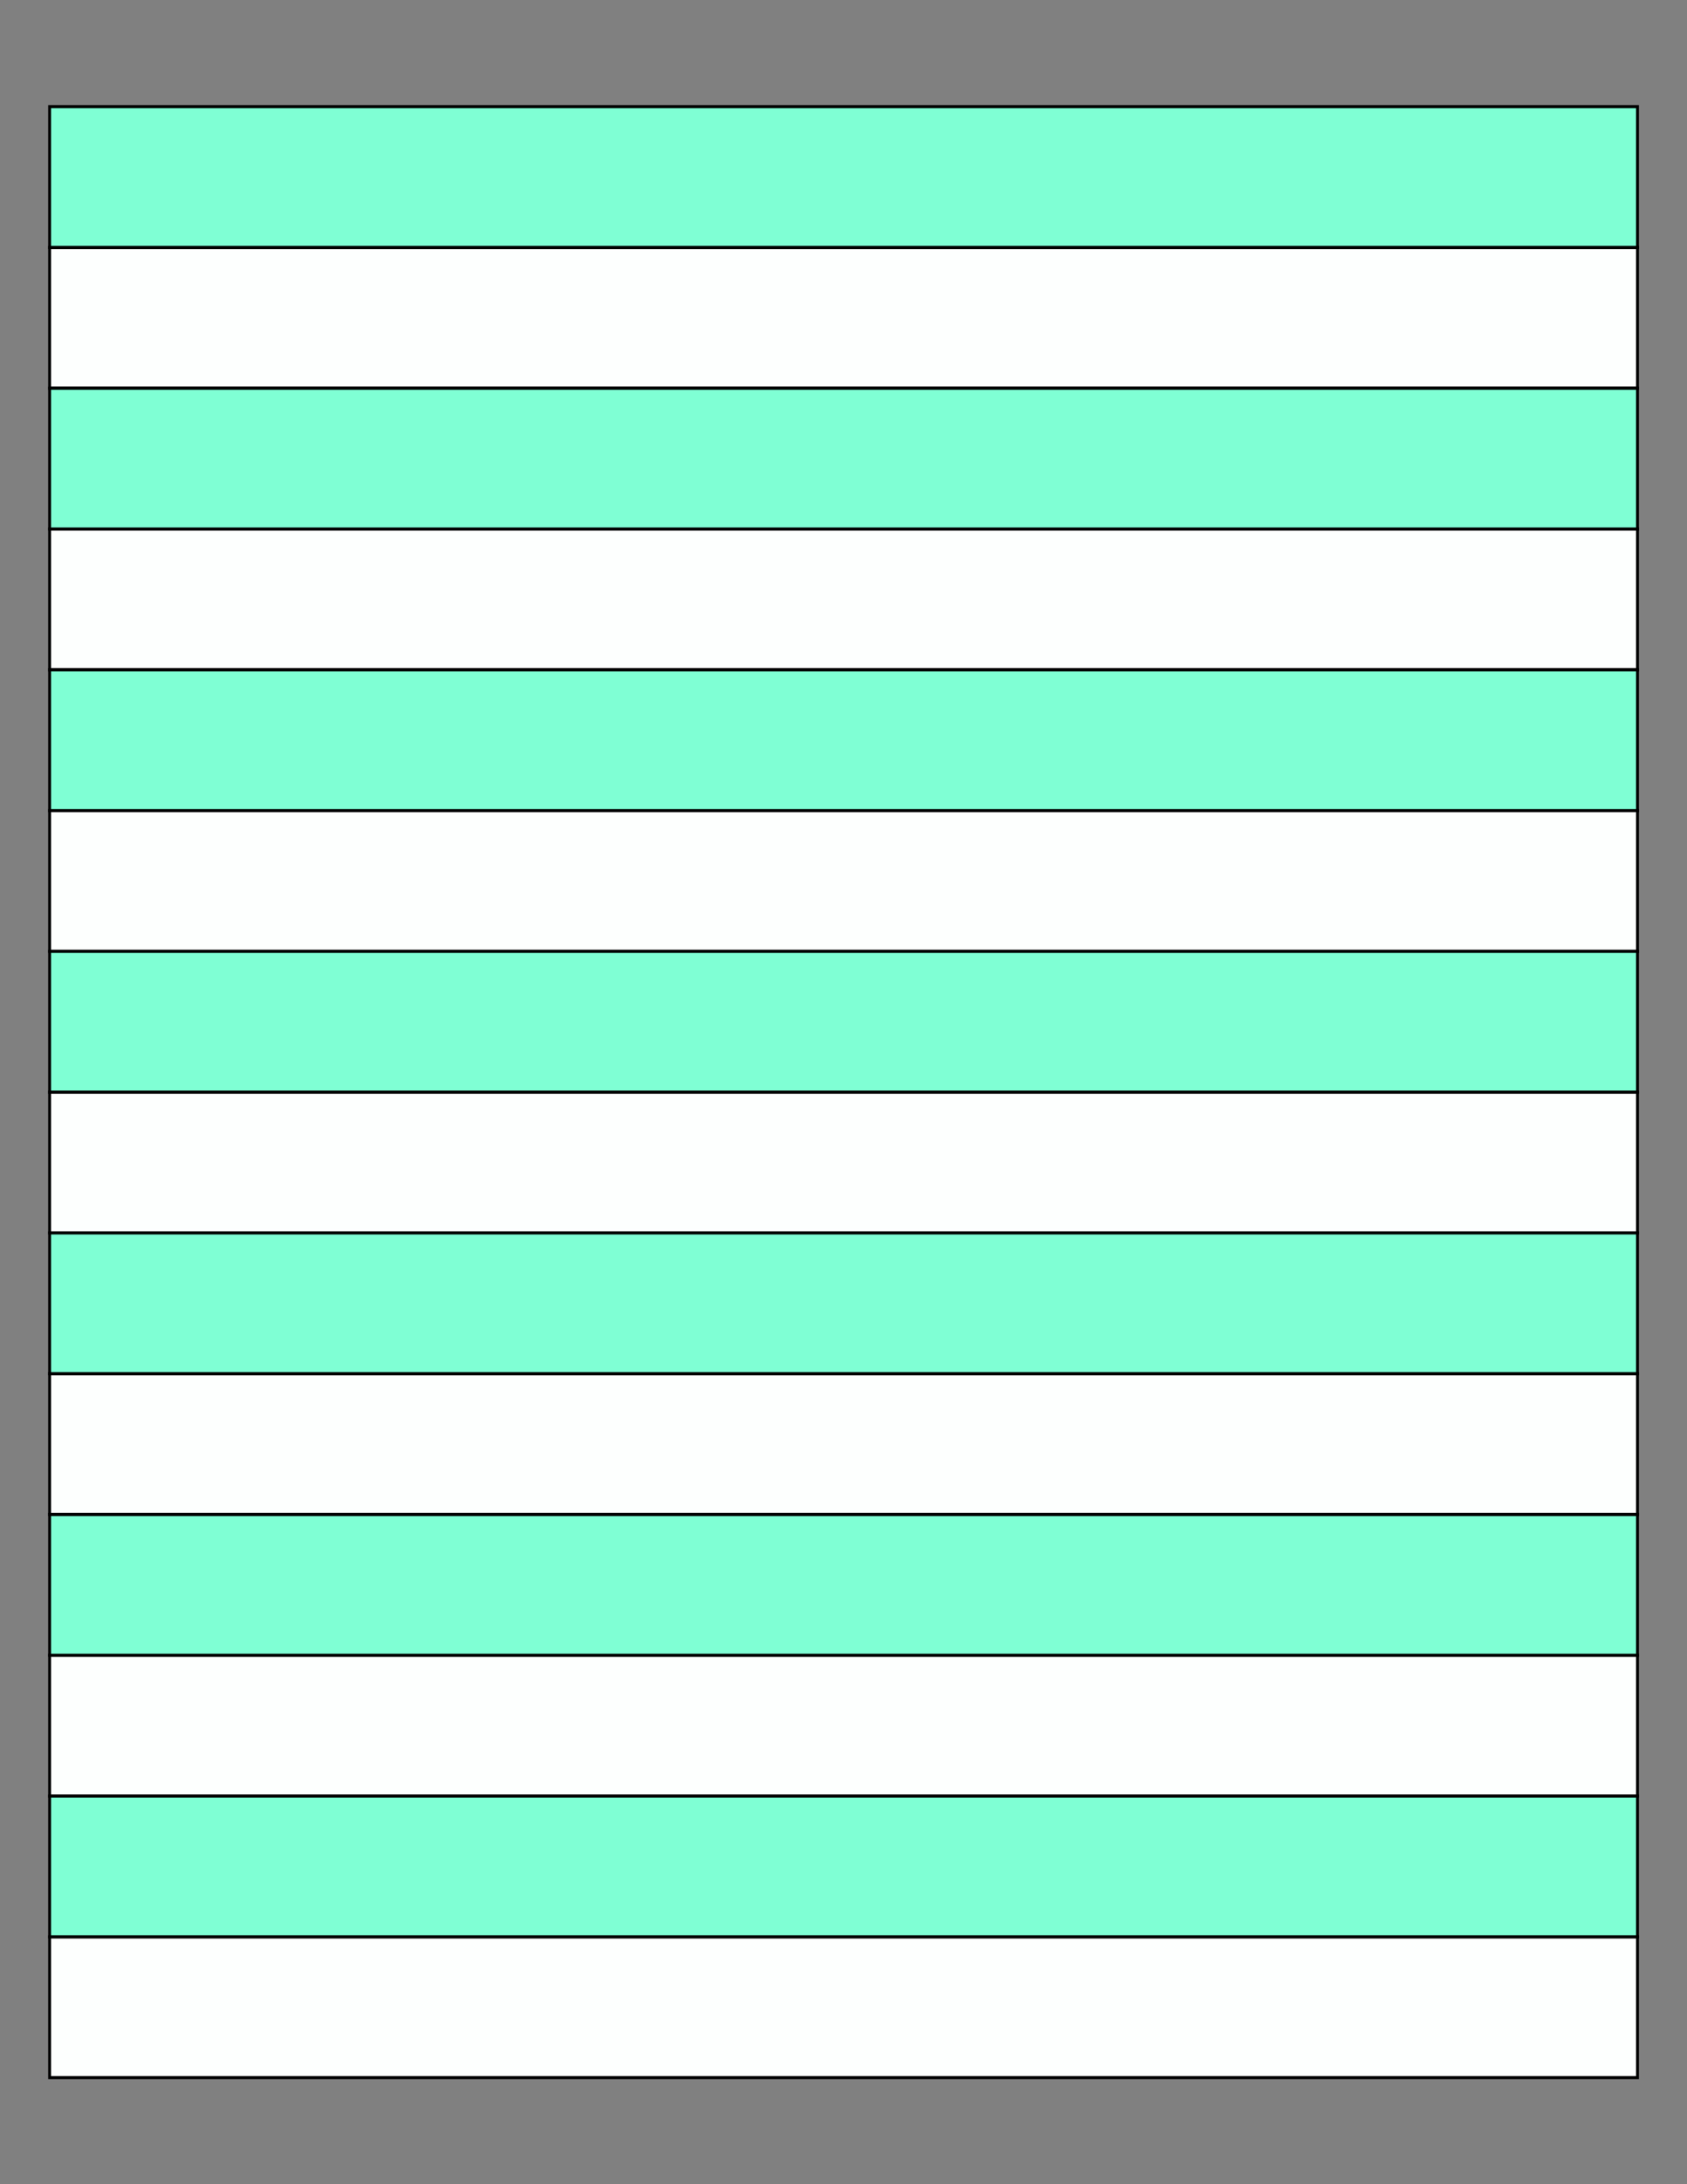 <?xml version="1.0" encoding="UTF-8"?>
<svg xmlns="http://www.w3.org/2000/svg" xmlns:xlink="http://www.w3.org/1999/xlink" version="1.1" x="0" y="0" width="8.5in" height="11in" viewBox="0 0 612 792">
    <rect x="0" y="0" width="612" height="792" fill="#808080" stroke="none"/>
    <rect stroke="#000000" fill="#fdfffe" transform="matrix(1.023 0 0 1.141 -2.229 74.279)" x="19.776" y="13.531" height="44.755" width="563.083"/>
    <rect stroke="#000000" fill="#fdfffe" transform="matrix(1.023 0 0 1.141 -2.229 176.375)" x="19.776" y="13.531" height="44.755" width="563.083"/>
    <rect stroke="#000000" fill="#fdfffe" transform="matrix(1.023 0 0 1.141 -2.229 278.471)" x="19.776" y="13.531" height="44.755" width="563.083"/>
    <rect stroke="#000000" fill="#fdfffe" transform="matrix(1.023 0 0 1.141 -2.229 380.567)" x="19.776" y="13.531" height="44.755" width="563.083"/>
    <rect stroke="#000000" fill="#fdfffe" transform="matrix(1.023 0 0 1.141 -2.229 482.663)" x="19.776" y="13.531" height="44.755" width="563.083"/>
    <rect stroke="#000000" fill="#fdfffe" transform="matrix(1.023 0 0 1.141 -2.229 584.759)" x="19.776" y="13.531" height="44.755" width="563.083"/>
    <rect stroke="#000000" fill="#fdfffe" transform="matrix(1.023 0 0 1.141 -2.229 686.855)" x="19.776" y="13.531" height="44.755" width="563.083"/>
    <g>
        <rect stroke="#000000" fill="#7fffd4" transform="matrix(1.023 0 0 1.141 -2.229 23.231)" x="19.776" y="13.531" height="44.755" width="563.083"/>
        <rect stroke="#000000" fill="#7fffd4" transform="matrix(1.023 0 0 1.141 -2.229 125.327)" x="19.776" y="13.531" height="44.755" width="563.083"/>
        <rect stroke="#000000" fill="#7fffd4" transform="matrix(1.023 0 0 1.141 -2.229 227.423)" x="19.776" y="13.531" height="44.755" width="563.083"/>
        <rect stroke="#000000" fill="#7fffd4" transform="matrix(1.023 0 0 1.141 -2.229 329.519)" x="19.776" y="13.531" height="44.755" width="563.083"/>
        <rect stroke="#000000" fill="#7fffd4" transform="matrix(1.023 0 0 1.141 -2.229 431.615)" x="19.776" y="13.531" height="44.755" width="563.083"/>
        <rect stroke="#000000" fill="#7fffd4" transform="matrix(1.023 0 0 1.141 -2.229 533.711)" x="19.776" y="13.531" height="44.755" width="563.083"/>
        <rect stroke="#000000" fill="#7fffd4" transform="matrix(1.023 0 0 1.141 -2.229 635.807)" x="19.776" y="13.531" height="44.755" width="563.083"/>
    </g>
</svg>

